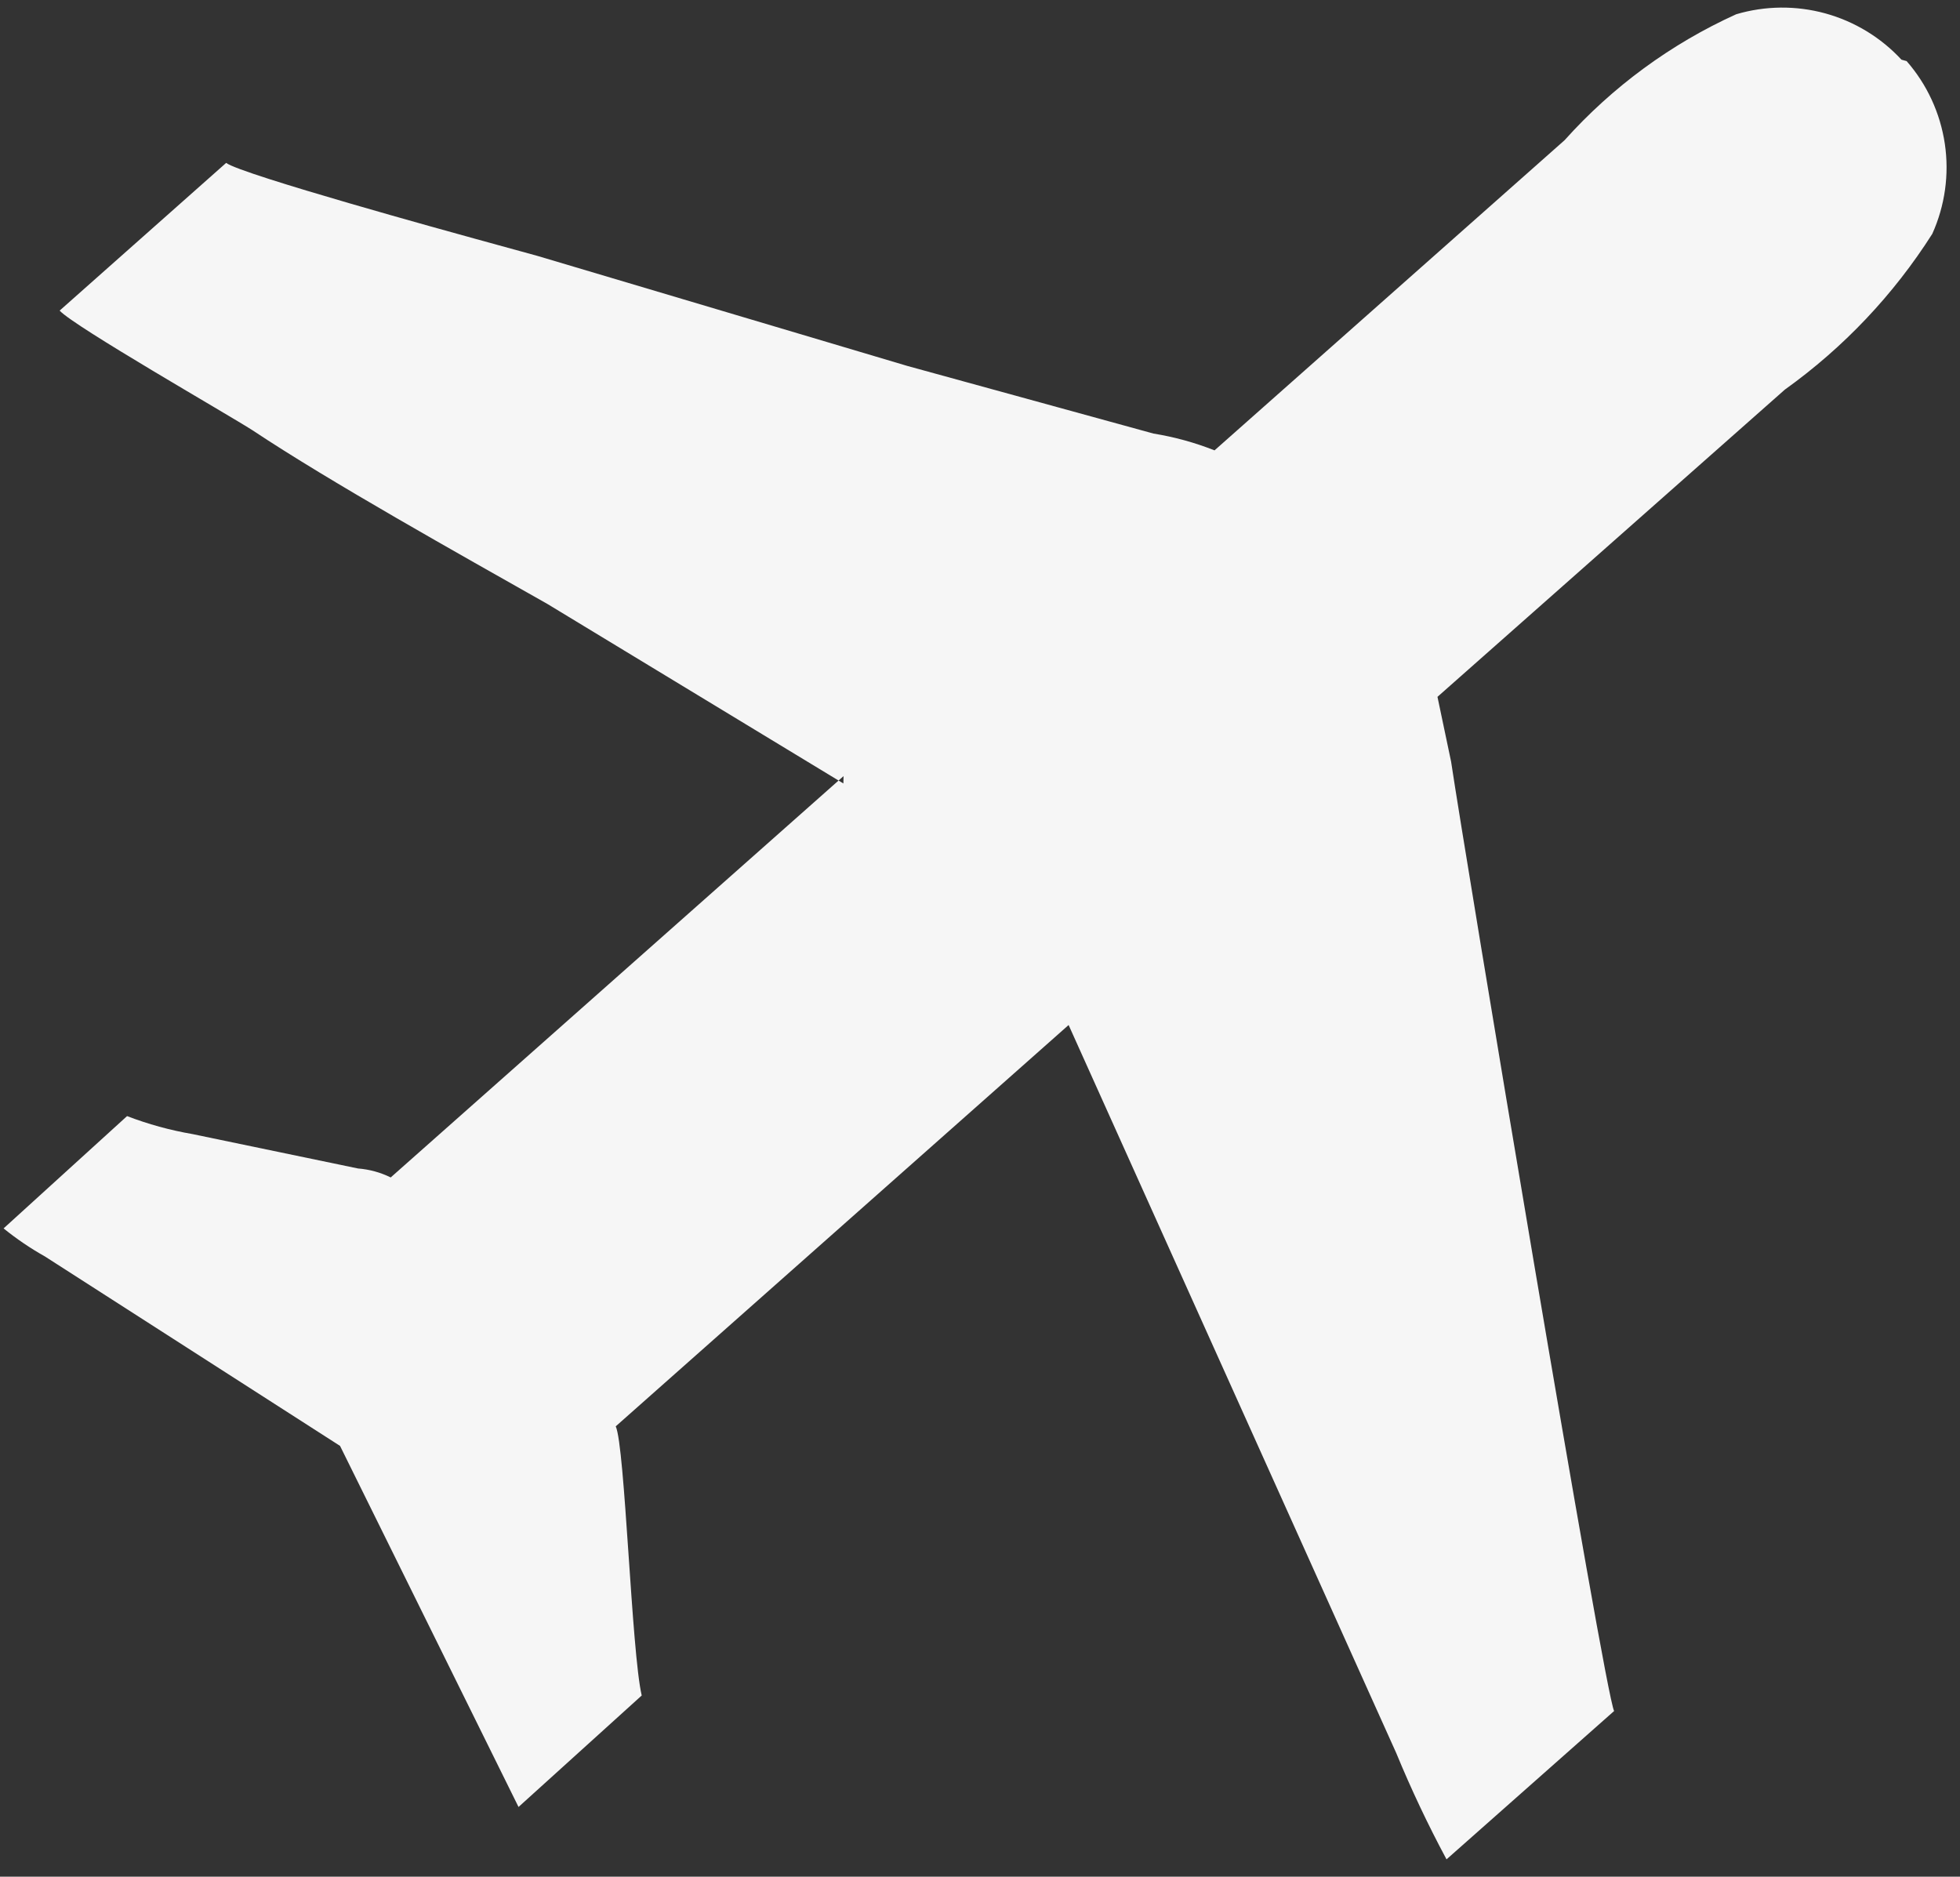 <?xml version="1.0" encoding="UTF-8"?> <svg xmlns="http://www.w3.org/2000/svg" width="47" height="45" viewBox="0 0 47 45" fill="none"><rect x="0" y="0" width="47" height="45" fill="#333333" stroke="none"/><path fill-rule="evenodd" clip-rule="evenodd" d="M20.228 18.61L9.369 28.233C9.123 28.112 8.857 28.039 8.584 28.018L4.615 27.193C4.08 27.101 3.554 26.957 3.047 26.762L0.086 29.455C0.397 29.707 0.729 29.932 1.078 30.128L8.154 34.67L12.434 43.328L15.388 40.655C15.143 39.611 14.988 34.684 14.765 34.201L25.625 24.578L33.48 42.032C33.839 42.903 34.242 43.755 34.687 44.584L38.706 41.027C38.482 40.633 35.116 20.416 34.797 18.264L34.47 16.709L42.8 9.342C44.207 8.336 45.407 7.068 46.335 5.608C46.64 4.931 46.745 4.181 46.636 3.446C46.526 2.712 46.209 2.024 45.72 1.465L45.596 1.431C45.103 0.898 44.47 0.514 43.77 0.321C43.07 0.129 42.33 0.136 41.633 0.342C40.067 1.052 38.666 2.081 37.518 3.362L29.124 10.799C28.652 10.612 28.16 10.477 27.659 10.396L23.201 9.171L21.756 8.774L12.891 6.137L11.363 5.717C10.93 5.598 5.791 4.185 5.423 3.906L1.43 7.448C1.79 7.836 5.454 9.931 6.058 10.319C7.935 11.567 10.995 13.274 13.127 14.482L20.224 18.786L20.228 18.61Z" fill="#F6F6F6"></path></svg> 